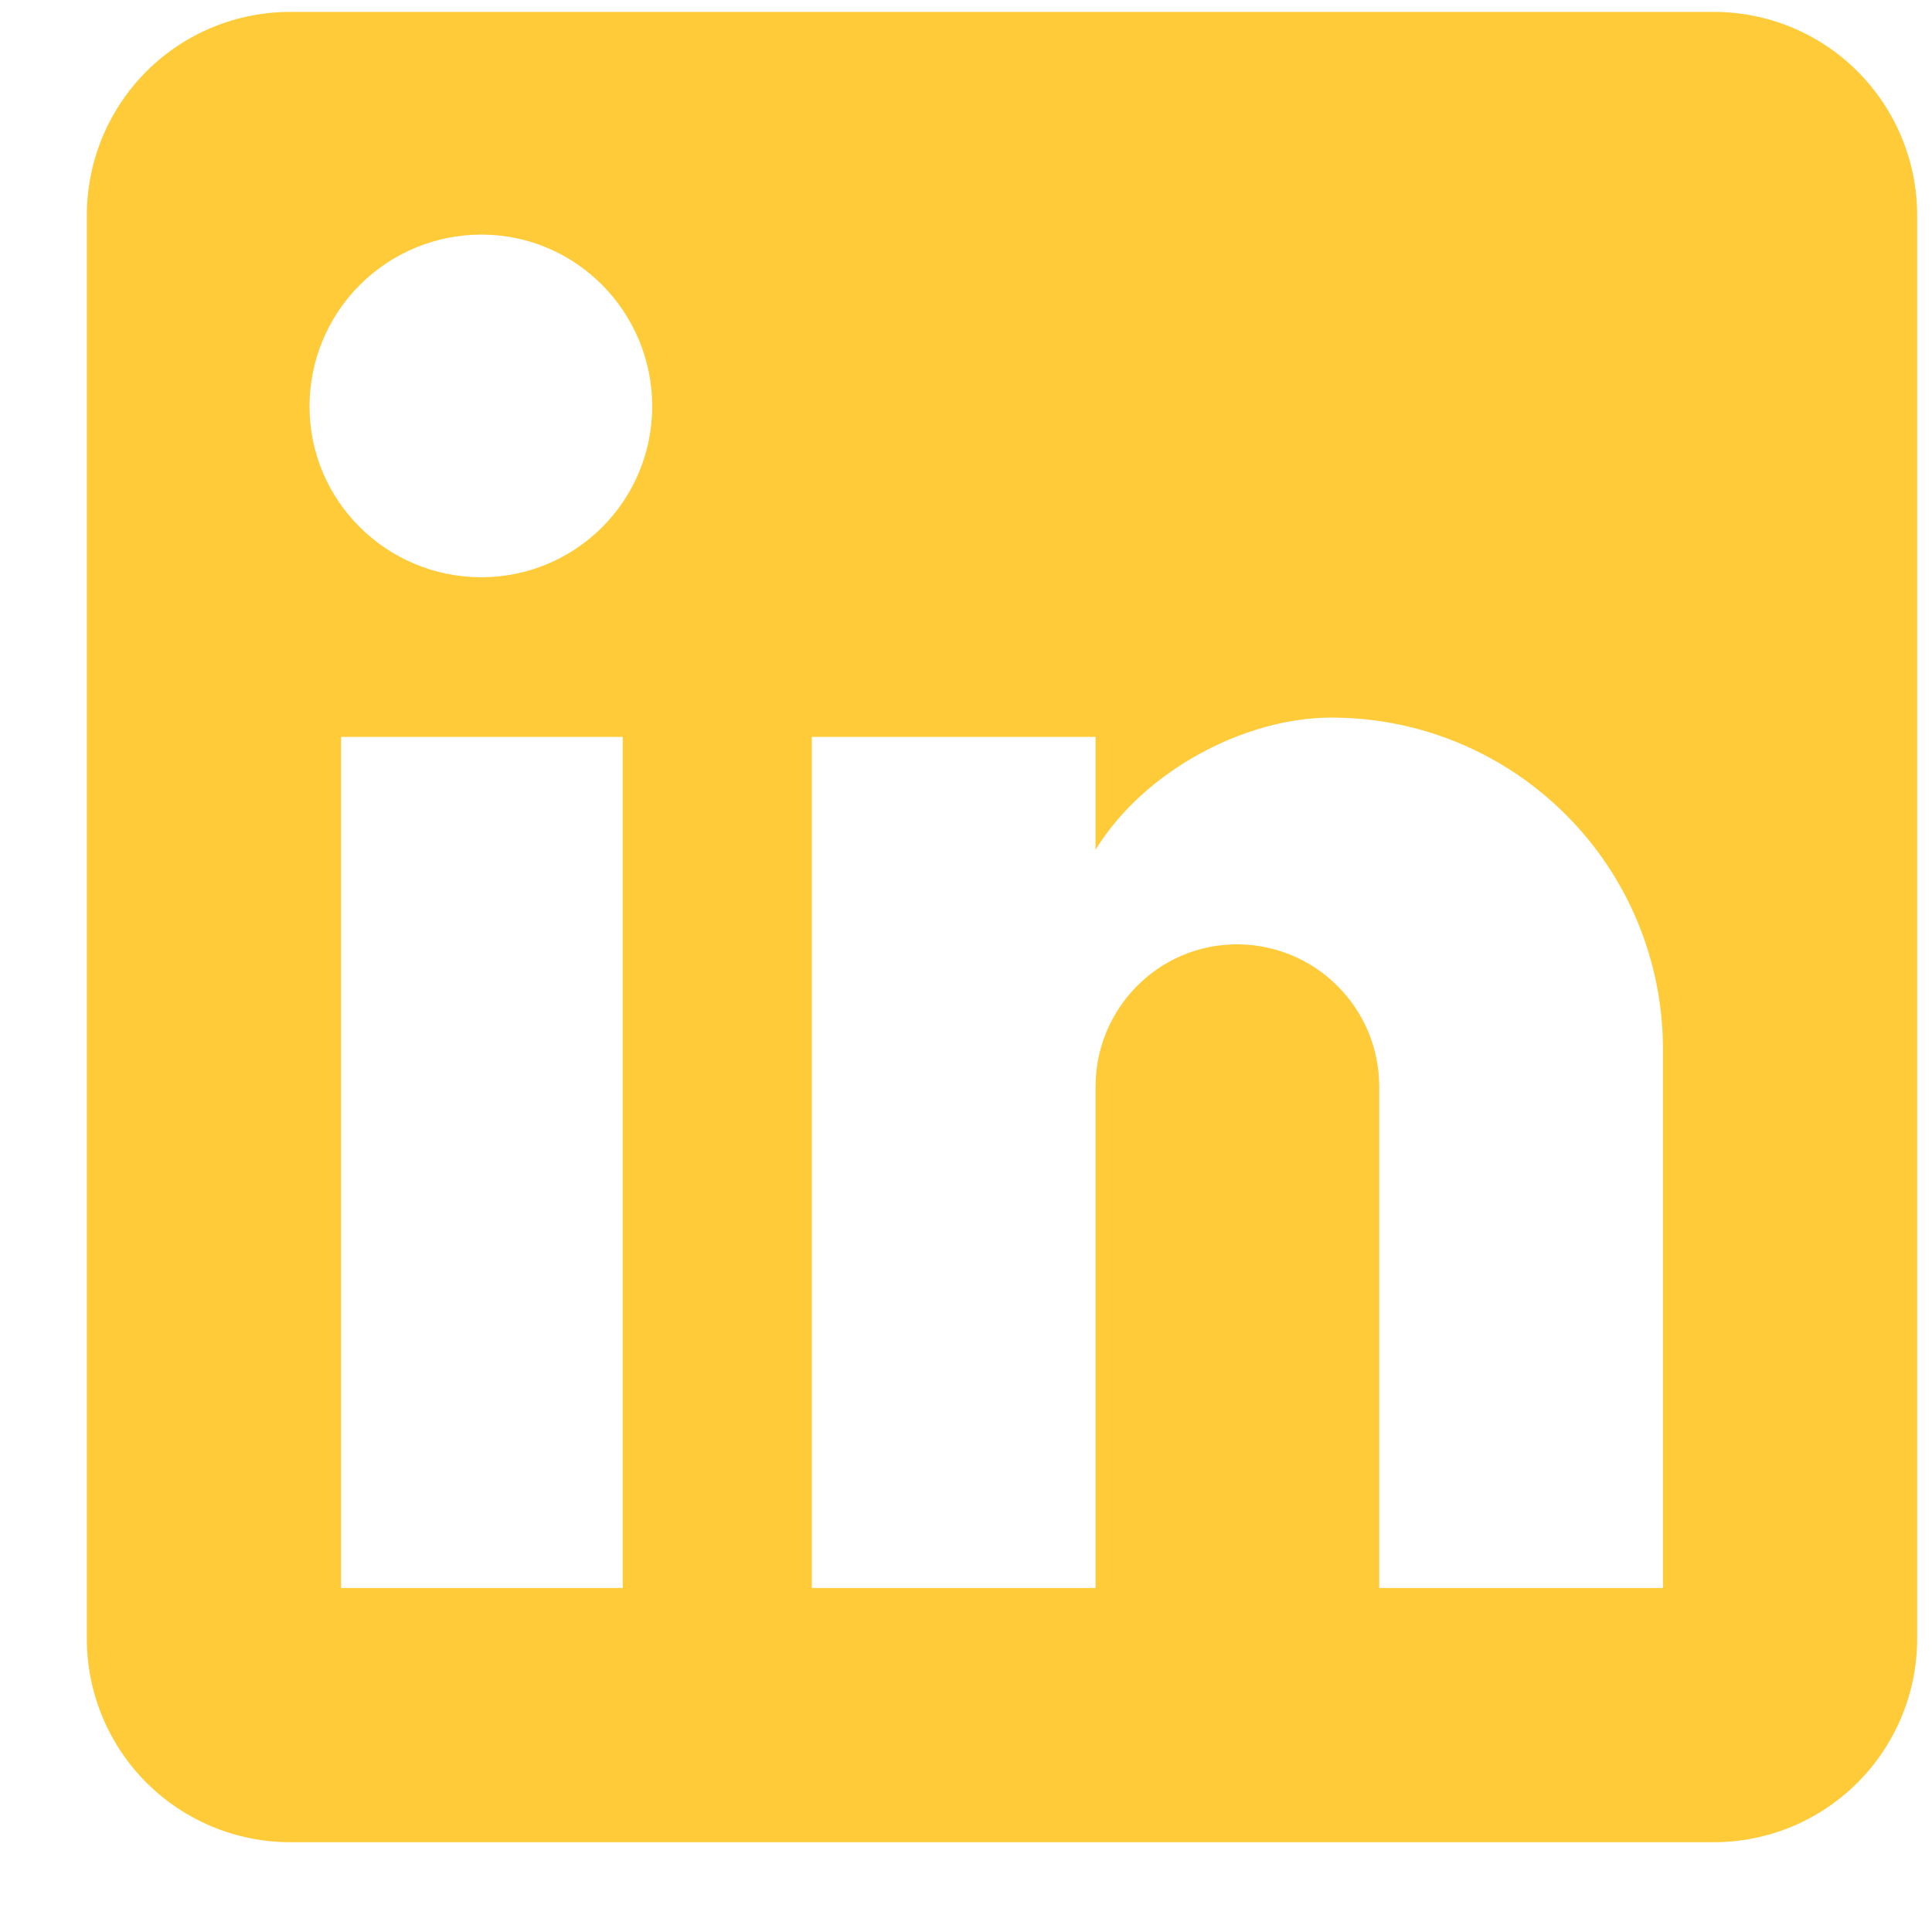 <svg width="19" height="19" viewBox="0 0 19 19" fill="none" xmlns="http://www.w3.org/2000/svg">
<path d="M16.854 0.117C17.385 0.117 17.893 0.327 18.268 0.702C18.643 1.078 18.854 1.586 18.854 2.117V16.117C18.854 16.647 18.643 17.156 18.268 17.531C17.893 17.906 17.385 18.117 16.854 18.117H2.854C2.324 18.117 1.815 17.906 1.44 17.531C1.065 17.156 0.854 16.647 0.854 16.117V2.117C0.854 1.586 1.065 1.078 1.44 0.702C1.815 0.327 2.324 0.117 2.854 0.117H16.854ZM16.354 15.617V10.317C16.354 9.452 16.011 8.623 15.399 8.012C14.788 7.4 13.959 7.057 13.094 7.057C12.244 7.057 11.254 7.577 10.774 8.357V7.247H7.984V15.617H10.774V10.687C10.774 9.917 11.394 9.287 12.164 9.287C12.536 9.287 12.892 9.434 13.154 9.697C13.417 9.959 13.564 10.315 13.564 10.687V15.617H16.354ZM4.734 5.677C5.18 5.677 5.607 5.5 5.922 5.185C6.237 4.87 6.414 4.442 6.414 3.997C6.414 3.067 5.664 2.307 4.734 2.307C4.286 2.307 3.856 2.485 3.539 2.802C3.222 3.119 3.044 3.548 3.044 3.997C3.044 4.927 3.804 5.677 4.734 5.677ZM6.124 15.617V7.247H3.354V15.617H6.124Z" fill="#FFCB39"/>
</svg>
